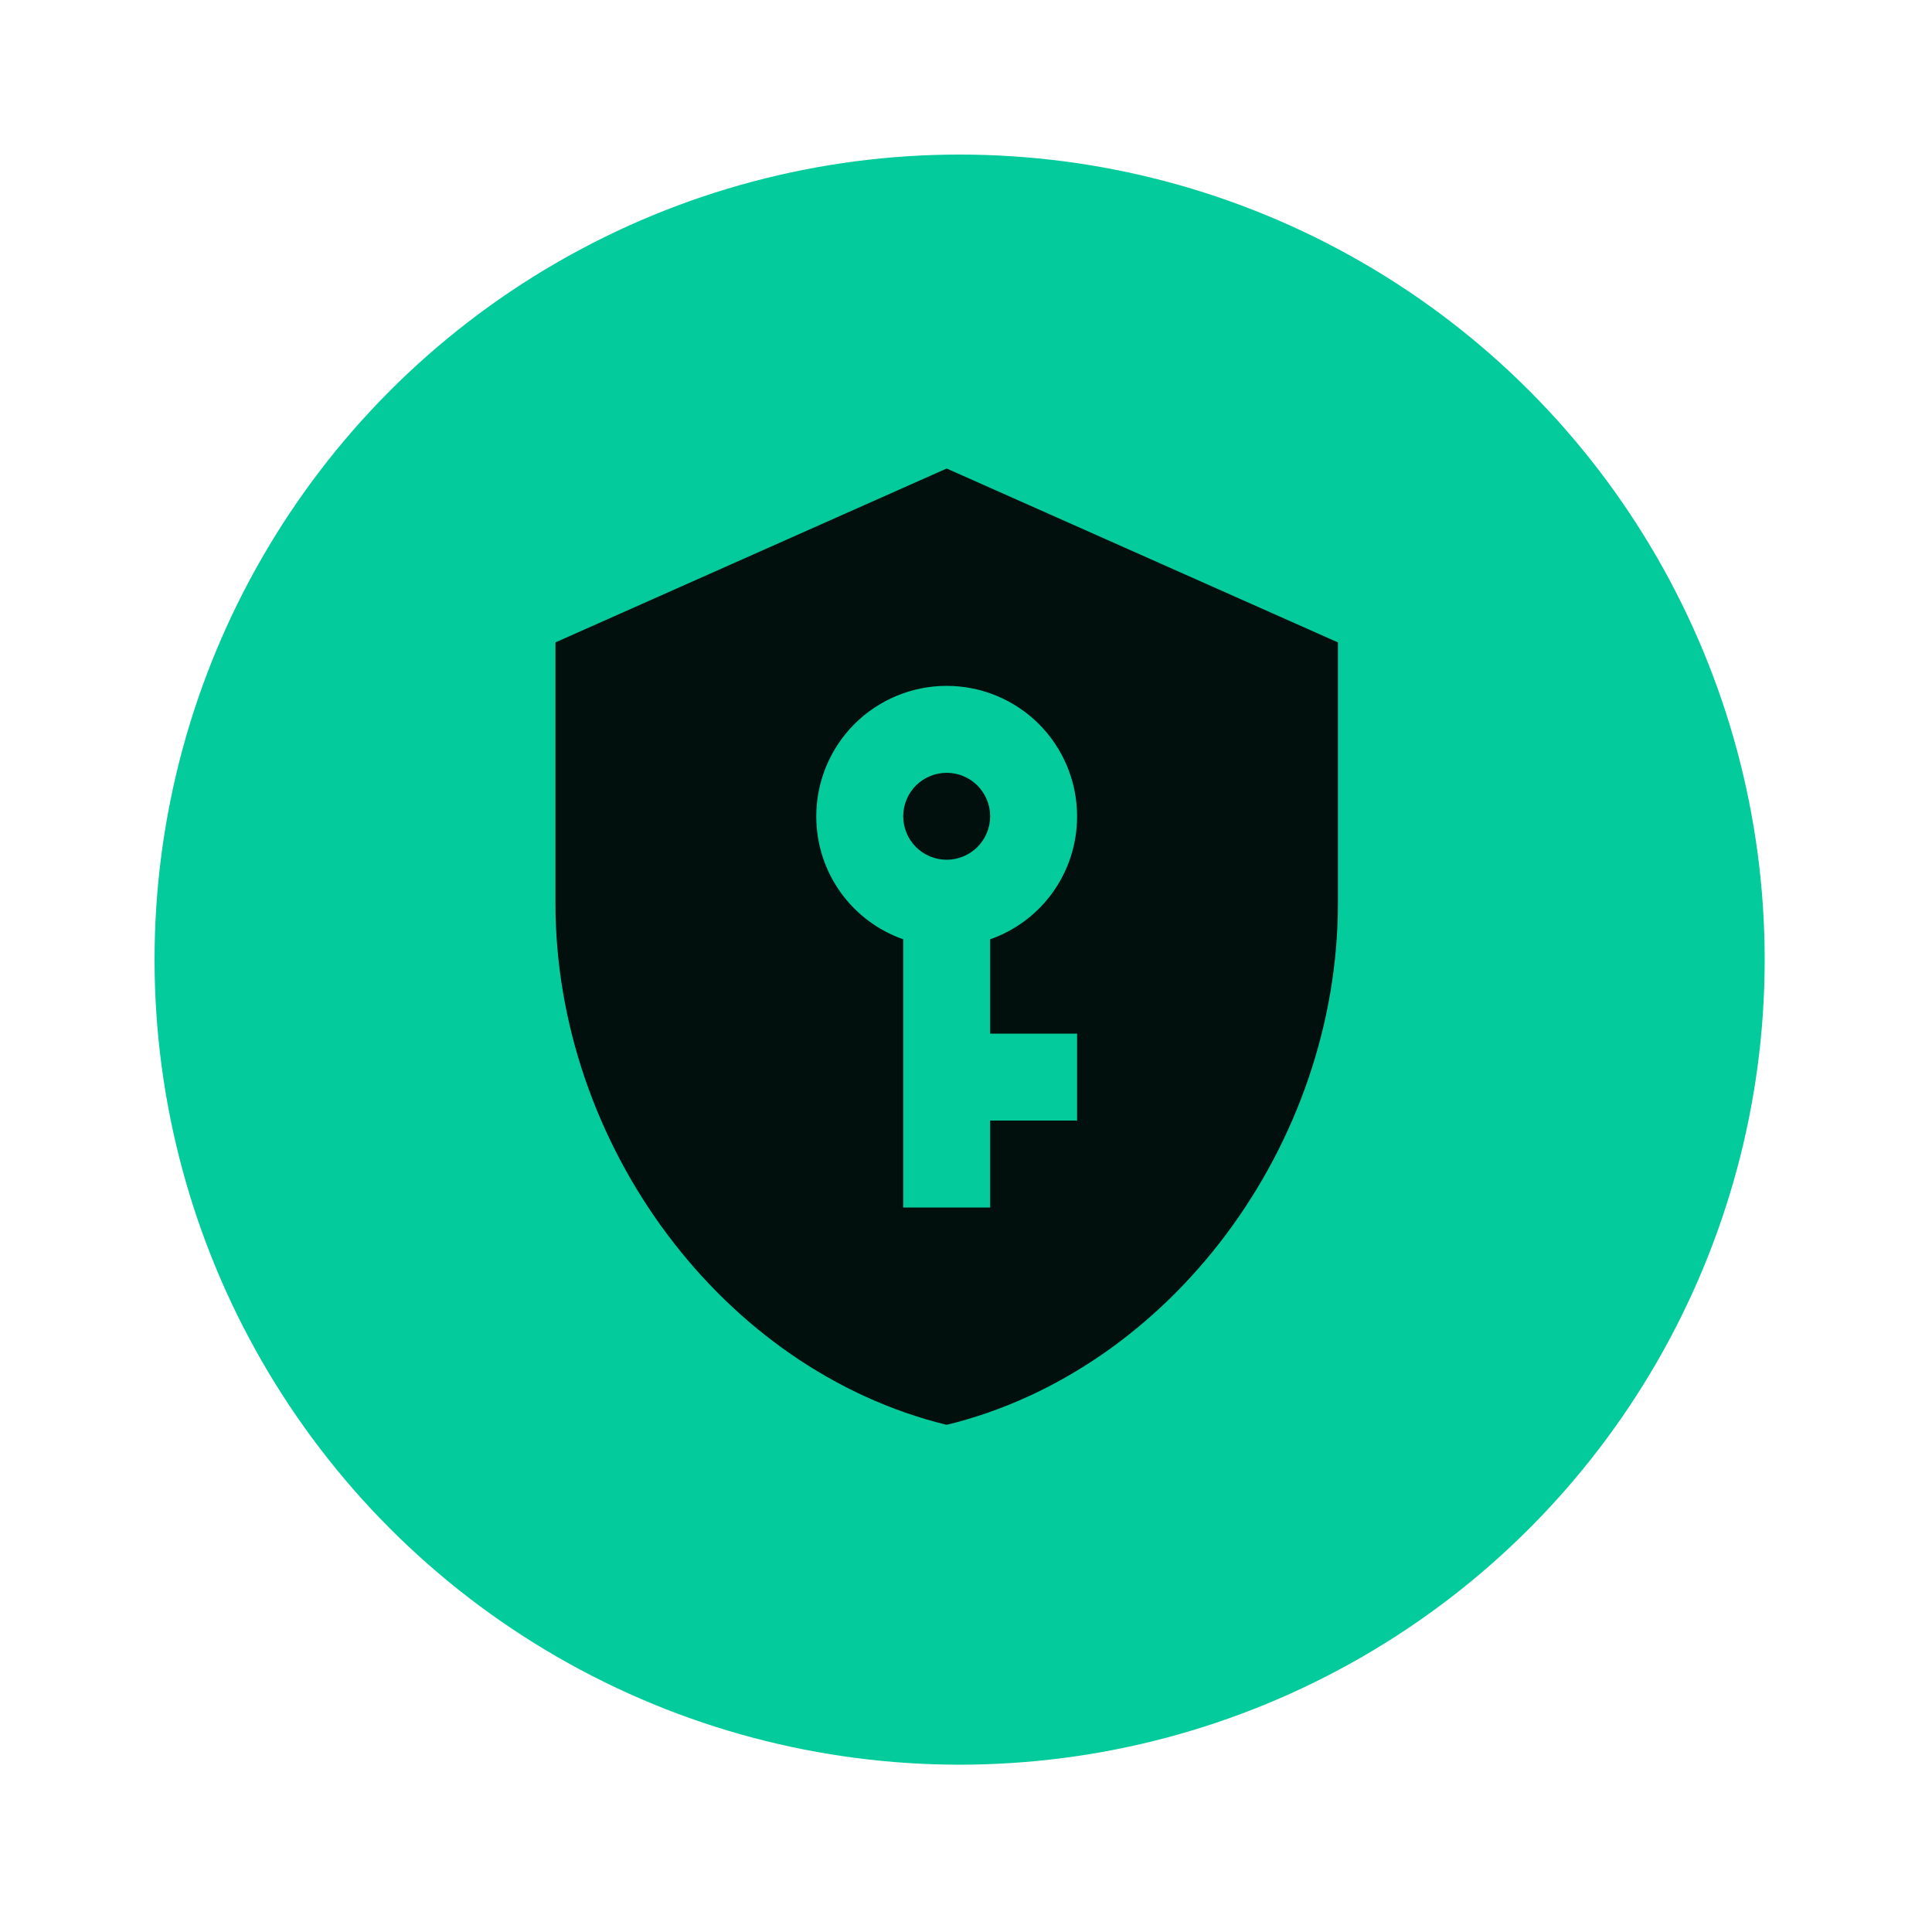 <svg width="50" height="50" viewBox="0 0 50 50" fill="none" xmlns="http://www.w3.org/2000/svg">
<circle cx="24.835" cy="24.835" r="20.835" fill="#03CB9B"/>
<path d="M24.5 20C24.798 20 25.084 20.119 25.296 20.329C25.506 20.541 25.625 20.827 25.625 21.125C25.625 21.423 25.506 21.709 25.296 21.921C25.084 22.131 24.798 22.25 24.5 22.25C24.202 22.25 23.916 22.131 23.704 21.921C23.494 21.709 23.375 21.423 23.375 21.125C23.375 20.827 23.494 20.541 23.704 20.329C23.916 20.119 24.202 20 24.5 20ZM34.625 23.375C34.625 29.619 30.305 35.458 24.5 36.875C18.695 35.458 14.375 29.619 14.375 23.375V16.625L24.5 12.125L34.625 16.625V23.375ZM24.5 17.75C23.605 17.75 22.746 18.106 22.113 18.738C21.481 19.371 21.125 20.23 21.125 21.125C21.125 22.599 22.059 23.848 23.375 24.309V31.25H25.625V29H27.875V26.75H25.625V24.309C26.941 23.848 27.875 22.599 27.875 21.125C27.875 20.23 27.519 19.371 26.887 18.738C26.254 18.106 25.395 17.75 24.5 17.75Z" fill="#01100C"/>
</svg>
